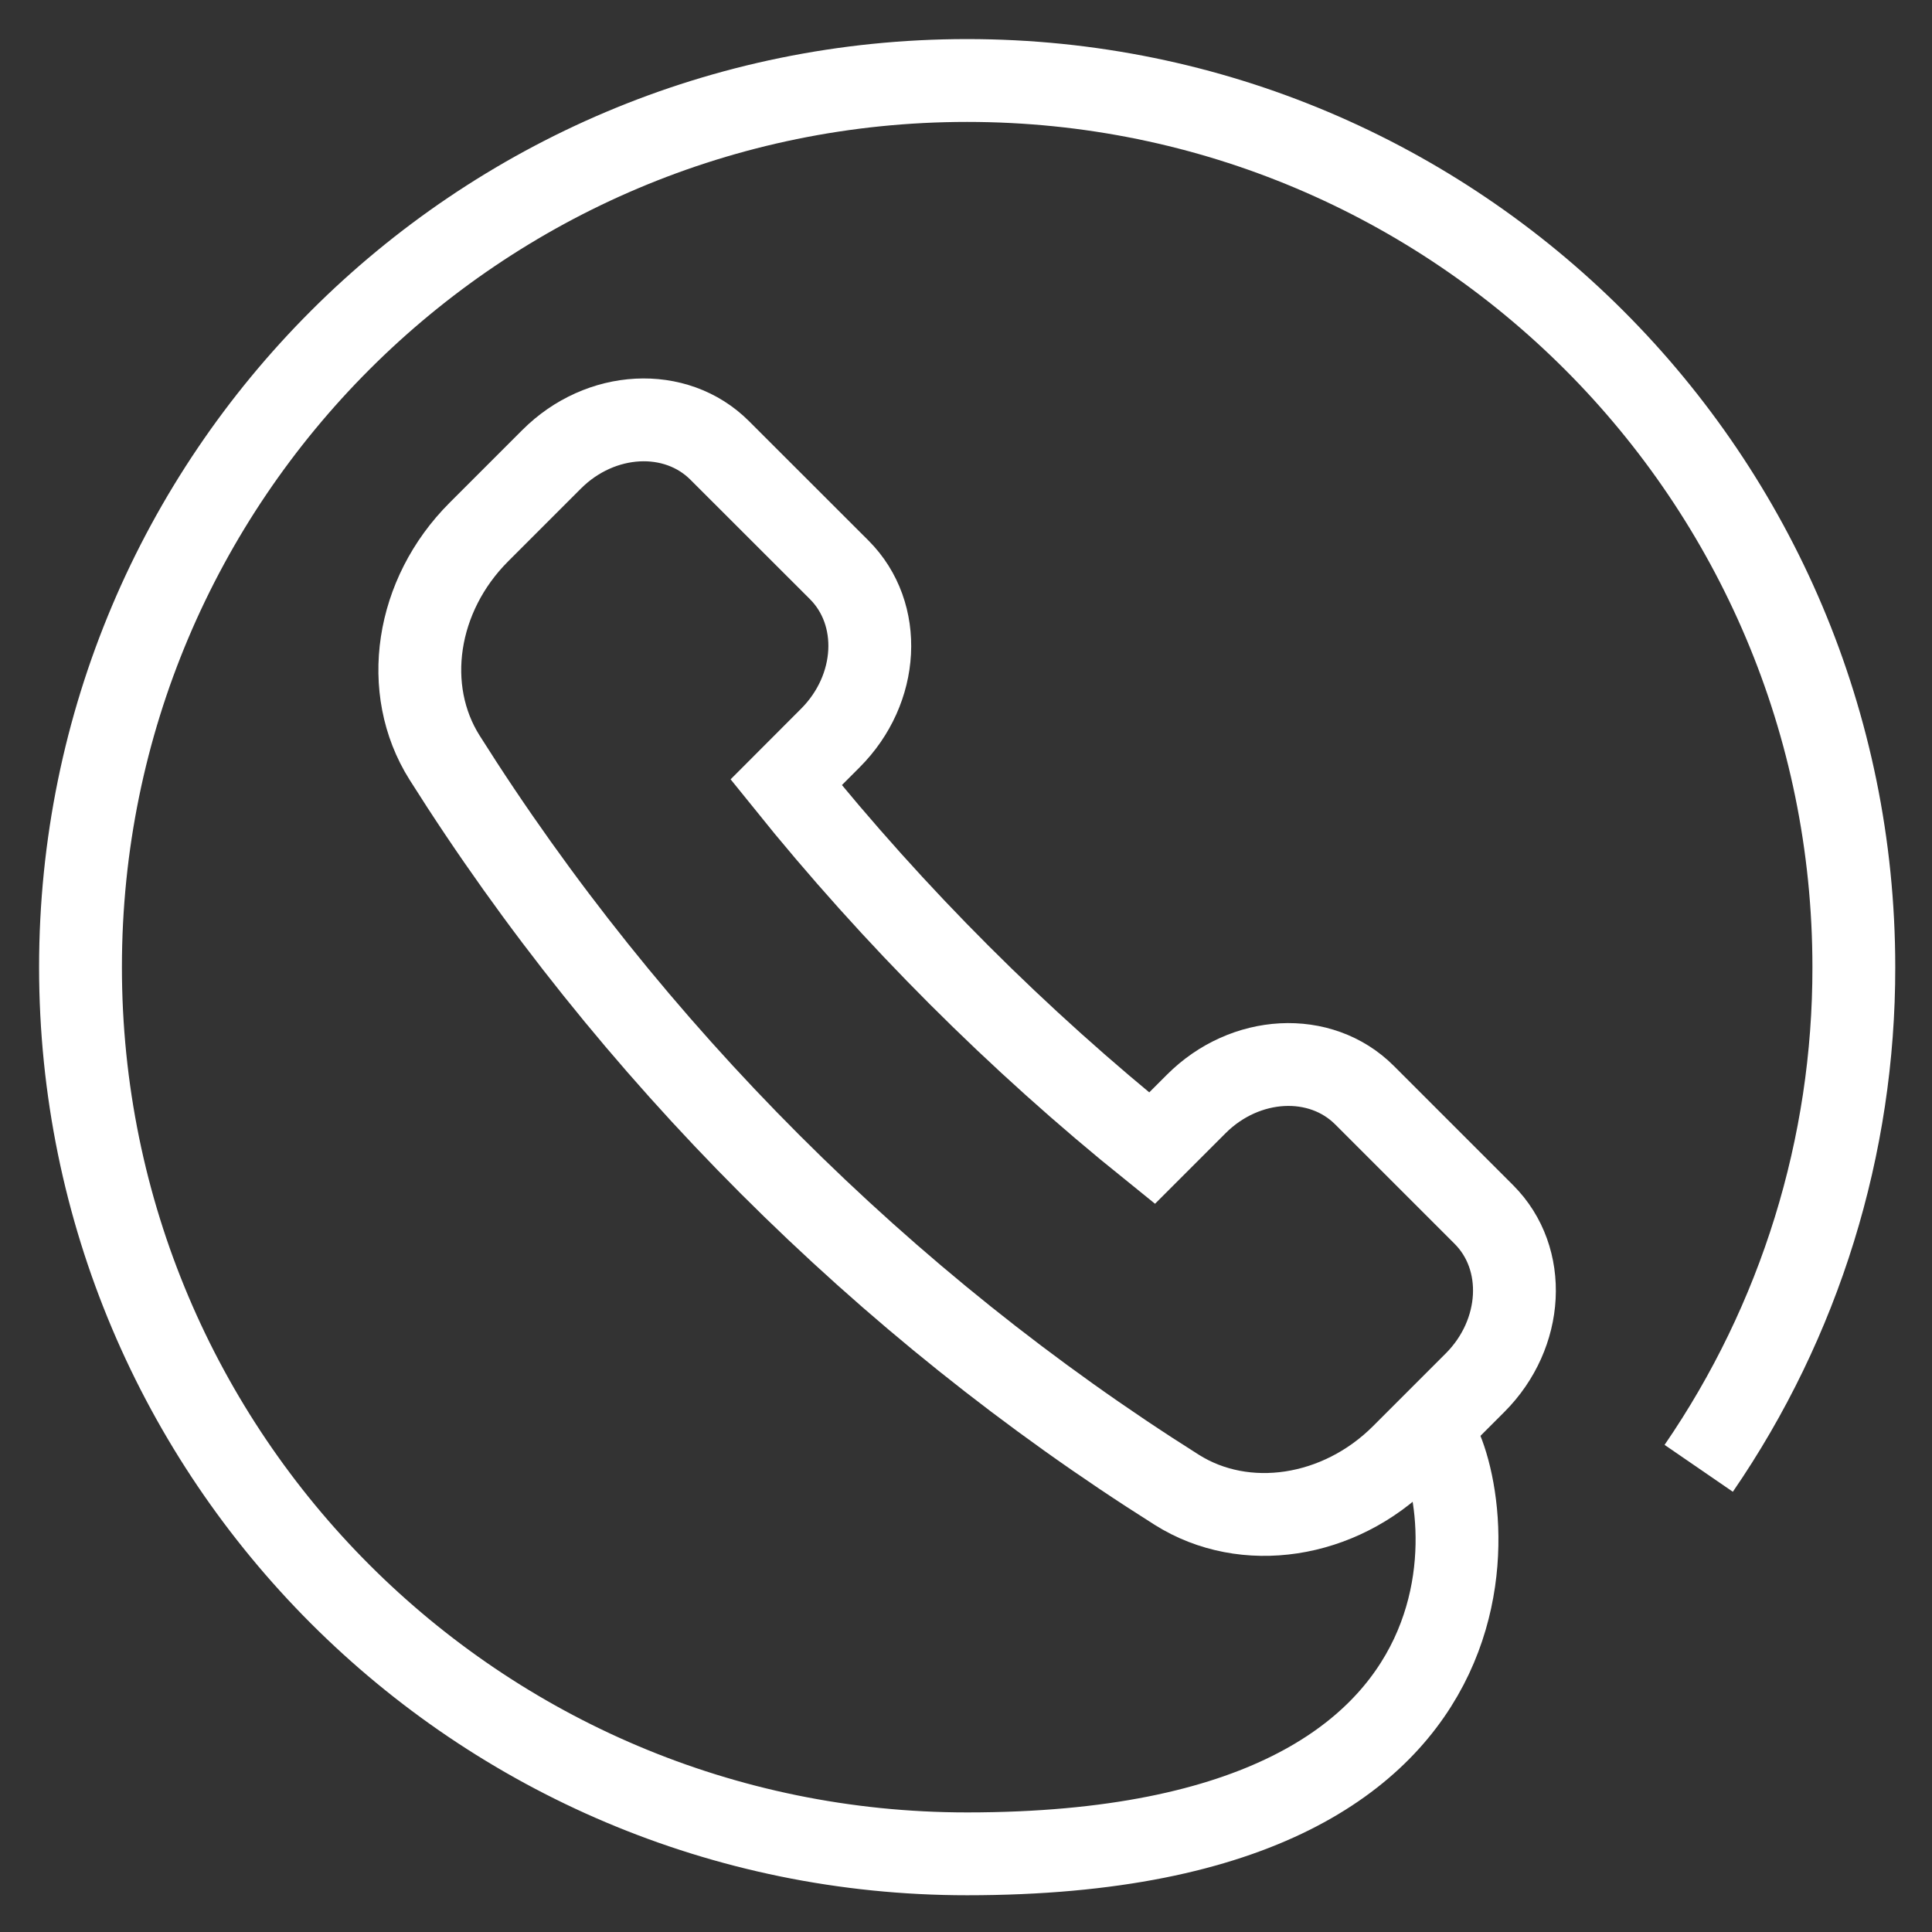 <svg width="24" height="24" viewBox="0 0 24 24" fill="none" xmlns="http://www.w3.org/2000/svg">
<rect x="0" y="0" width="24" height="24" fill="#333333" stroke="none"/>
<g clip-path="url(#clip0_3072_64375)" stroke="#fff">
<path fill-rule="evenodd" clip-rule="evenodd" d="M10.315 9.168C10.922 8.561 10.972 7.626 10.425 7.079L8.941 5.596C8.395 5.049 7.46 5.098 6.853 5.705L5.948 6.61C5.164 7.394 4.987 8.562 5.523 9.412C7.82 13.054 10.975 16.209 14.617 18.506C15.464 19.041 16.636 18.863 17.419 18.081L18.324 17.176C18.93 16.569 18.98 15.633 18.433 15.087L16.95 13.604C16.403 13.057 15.468 13.106 14.861 13.713L14.311 14.263C12.637 12.915 11.113 11.392 9.766 9.718L10.315 9.168Z" stroke-width="1.029"/>
<path d="M17.761 17.761C18.24 18.24 19.256 23.029 12.014 23.029C5.931 23.029 1 18.098 1 12.014C1 5.931 5.931 1 12.014 1C18.098 1 23.029 5.931 23.029 12.014C23.032 14.237 22.36 16.408 21.102 18.24" stroke-width="1.029"/>
</g>
<defs>
<clipPath id="clip0_3072_64375">
<rect width="24" height="24"/>
</clipPath>
</defs>
</svg>
